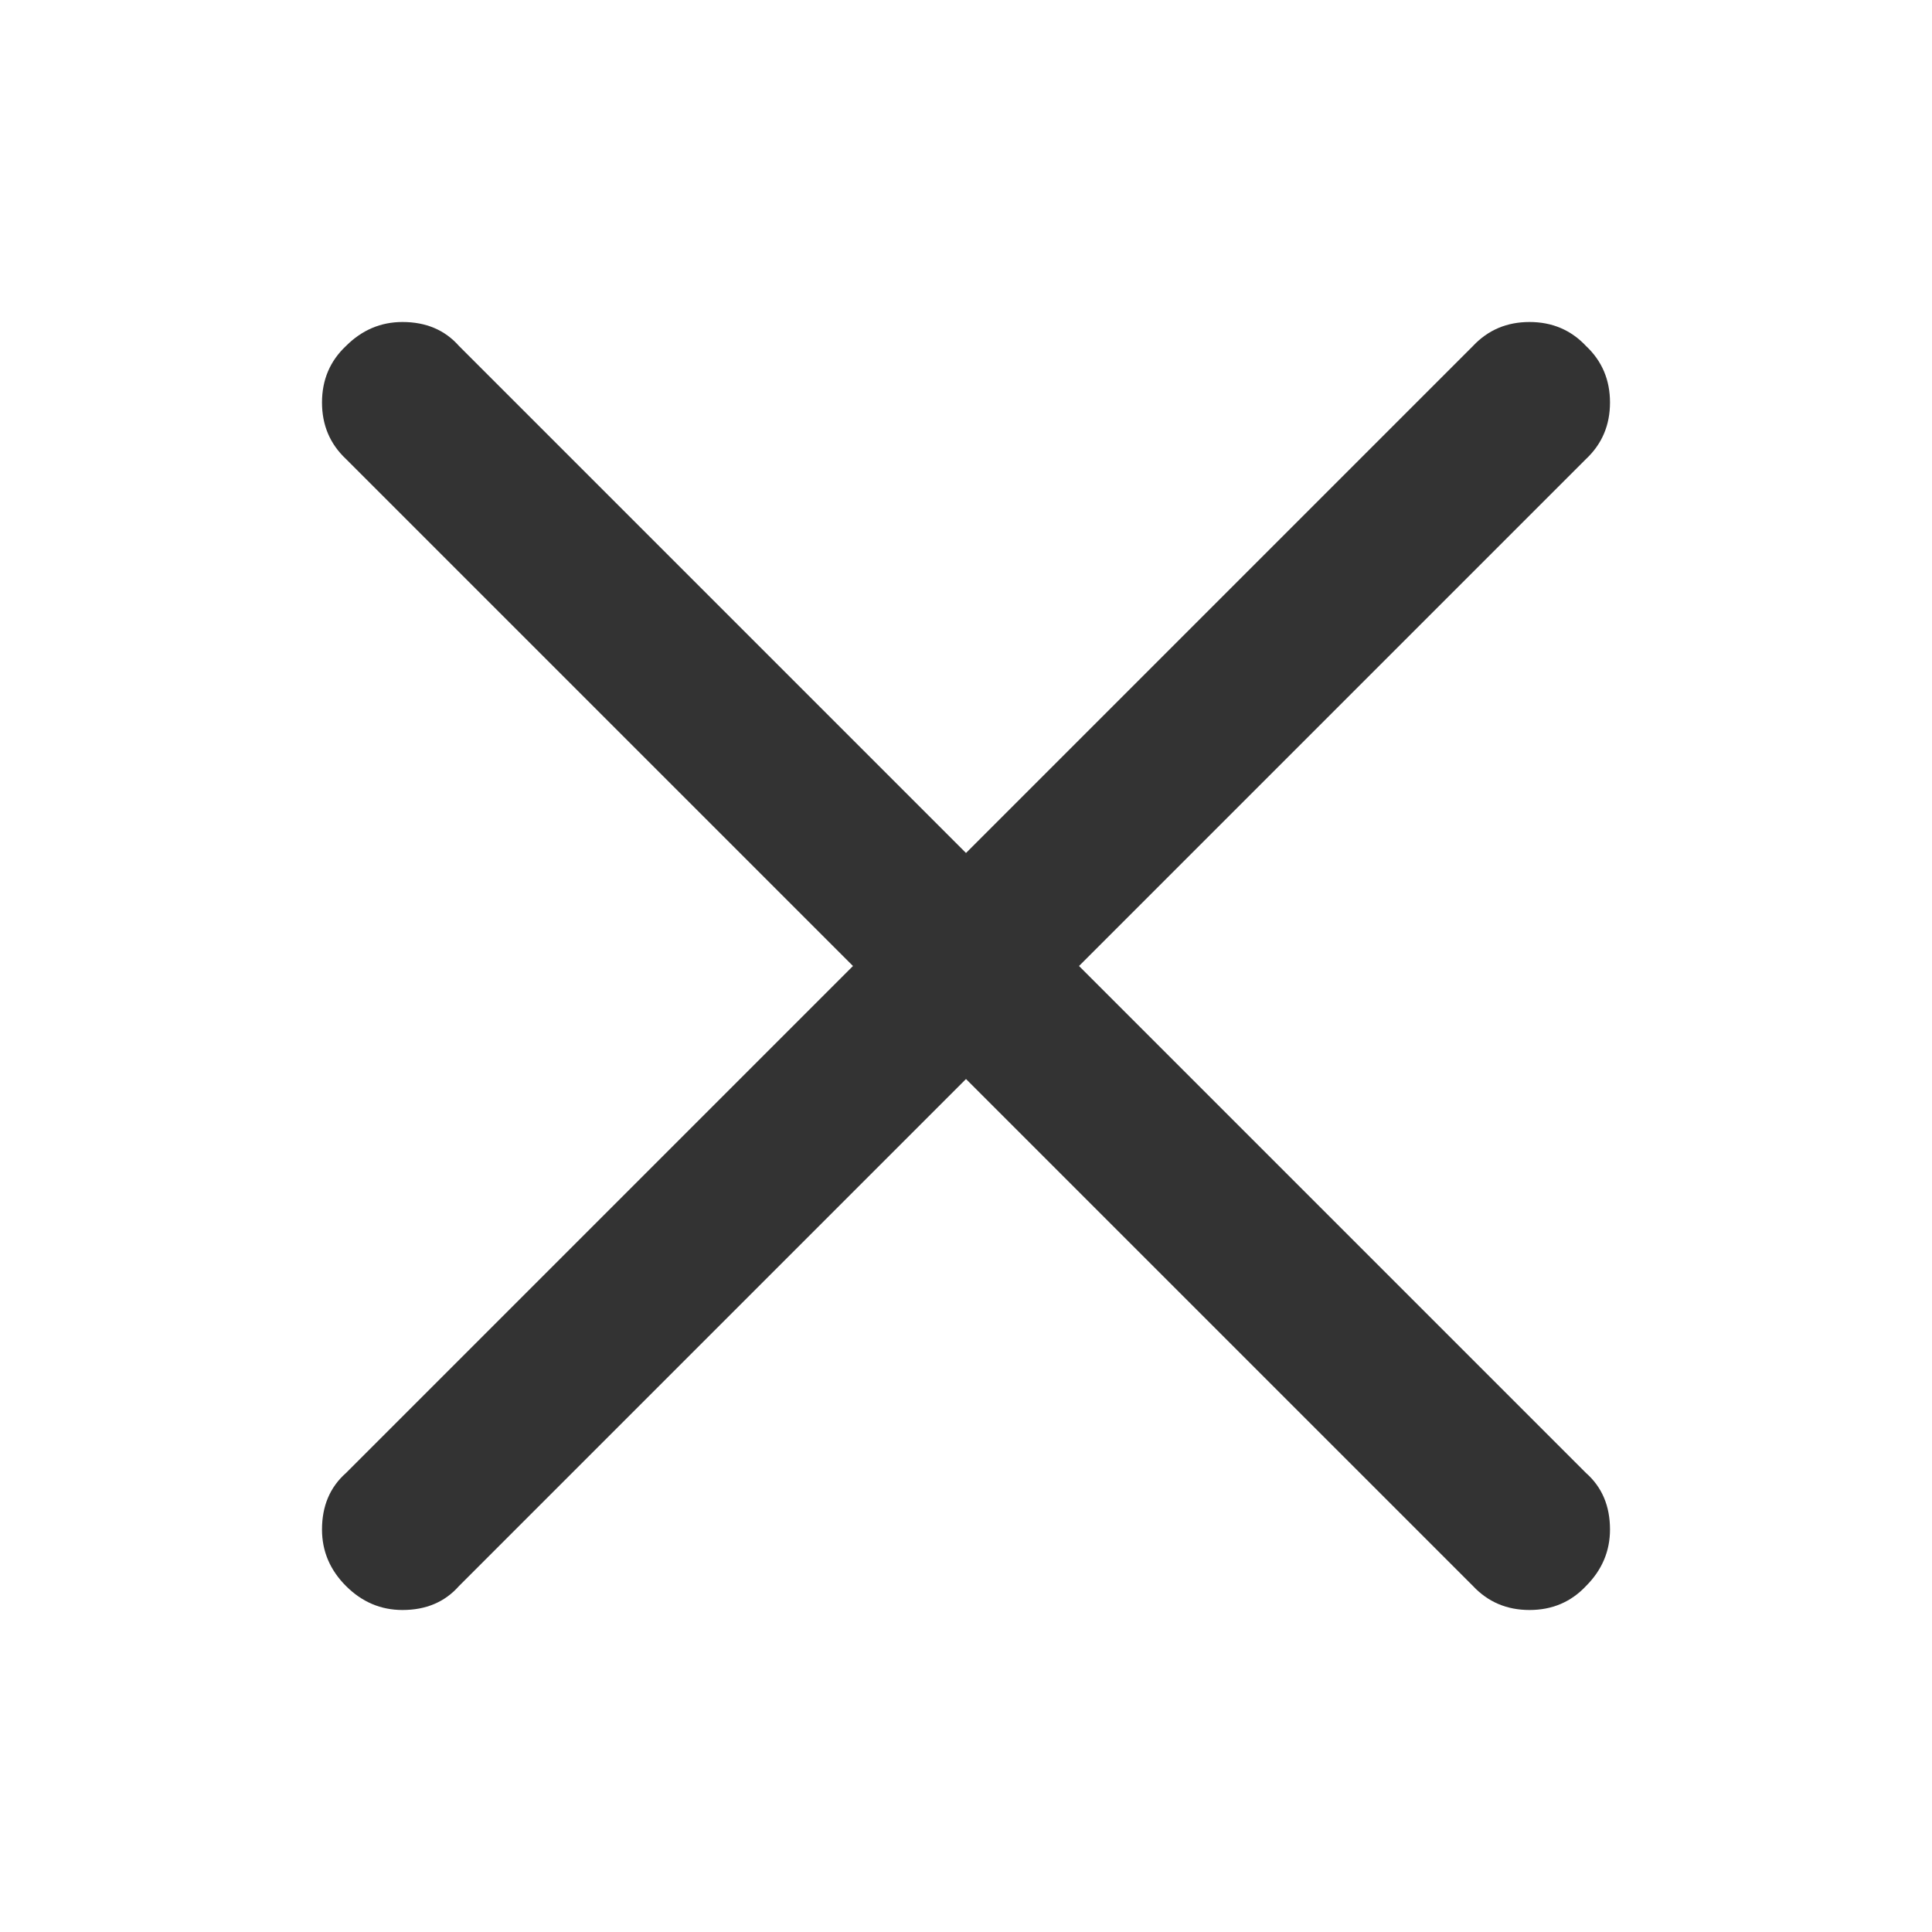 <?xml version="1.0" encoding="UTF-8"?> <svg xmlns="http://www.w3.org/2000/svg" width="24" height="24" viewBox="0 0 24 24" fill="none"><path d="M4.298 5.702C4.099 5.515 4 5.281 4 5C4 4.719 4.099 4.485 4.298 4.298C4.497 4.099 4.731 4 5 4C5.292 4 5.526 4.099 5.702 4.298L19.702 18.298C19.901 18.474 20 18.708 20 19C20 19.269 19.901 19.503 19.702 19.702C19.515 19.901 19.281 20 19 20C18.719 20 18.485 19.901 18.298 19.702L4.298 5.702ZM18.298 4.298C18.485 4.099 18.719 4 19 4C19.281 4 19.515 4.099 19.702 4.298C19.901 4.485 20 4.719 20 5C20 5.281 19.901 5.515 19.702 5.702L5.702 19.702C5.526 19.901 5.292 20 5 20C4.731 20 4.497 19.901 4.298 19.702C4.099 19.503 4 19.269 4 19C4 18.708 4.099 18.474 4.298 18.298L18.298 4.298Z" fill="#333333"></path></svg> 